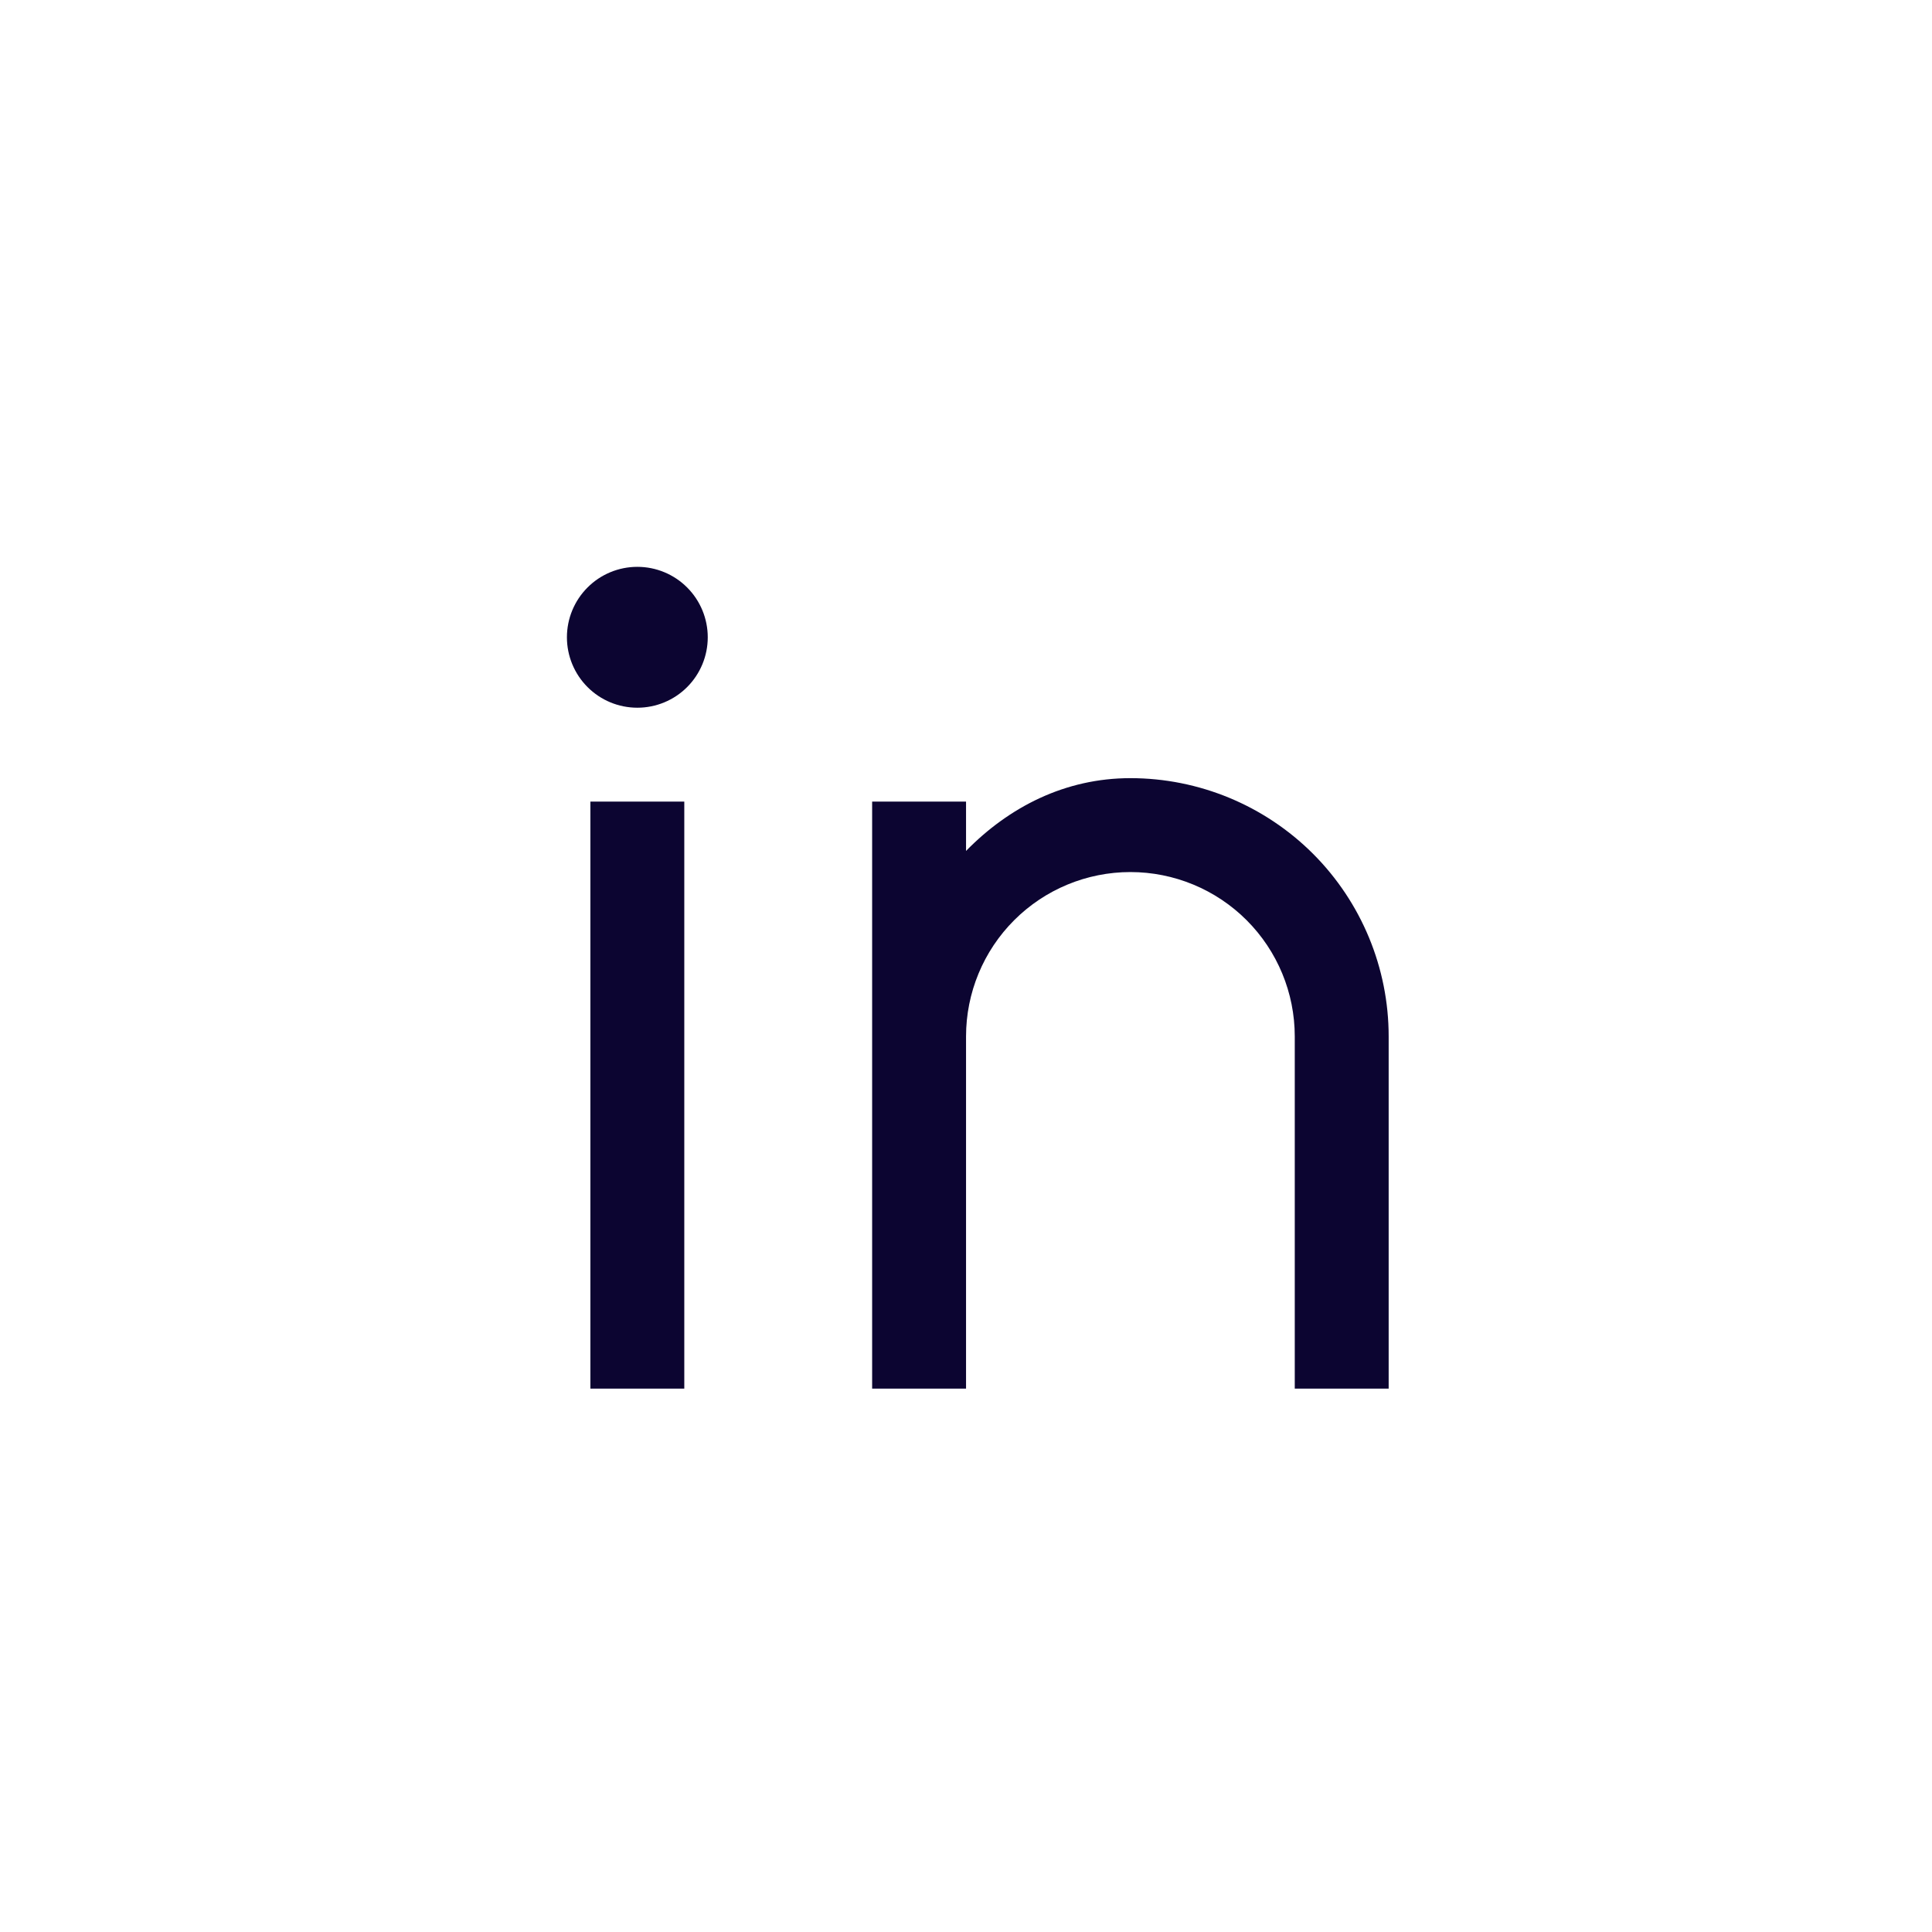 <svg width="48" height="48" viewBox="0 0 48 48" fill="none" xmlns="http://www.w3.org/2000/svg">
<path d="M24.001 21.141C25.071 20.048 26.464 19.333 28.084 19.333C29.786 19.333 31.418 20.009 32.622 21.212C33.825 22.416 34.501 24.048 34.501 25.75V34.5H32.168V25.75C32.168 24.667 31.738 23.628 30.972 22.862C30.206 22.096 29.167 21.666 28.084 21.666C27.002 21.666 25.963 22.096 25.197 22.862C24.431 23.628 24.001 24.667 24.001 25.75V34.5H21.668V19.916H24.001V21.141ZM15.835 17.583C15.37 17.583 14.925 17.399 14.597 17.07C14.269 16.742 14.085 16.297 14.085 15.833C14.085 15.369 14.269 14.924 14.597 14.596C14.925 14.267 15.37 14.083 15.835 14.083C16.299 14.083 16.744 14.267 17.072 14.596C17.4 14.924 17.584 15.369 17.584 15.833C17.584 16.297 17.4 16.742 17.072 17.07C16.744 17.399 16.299 17.583 15.835 17.583ZM14.668 19.916H17.001V34.5H14.668V19.916Z" fill="#0C0531"/>
</svg>
